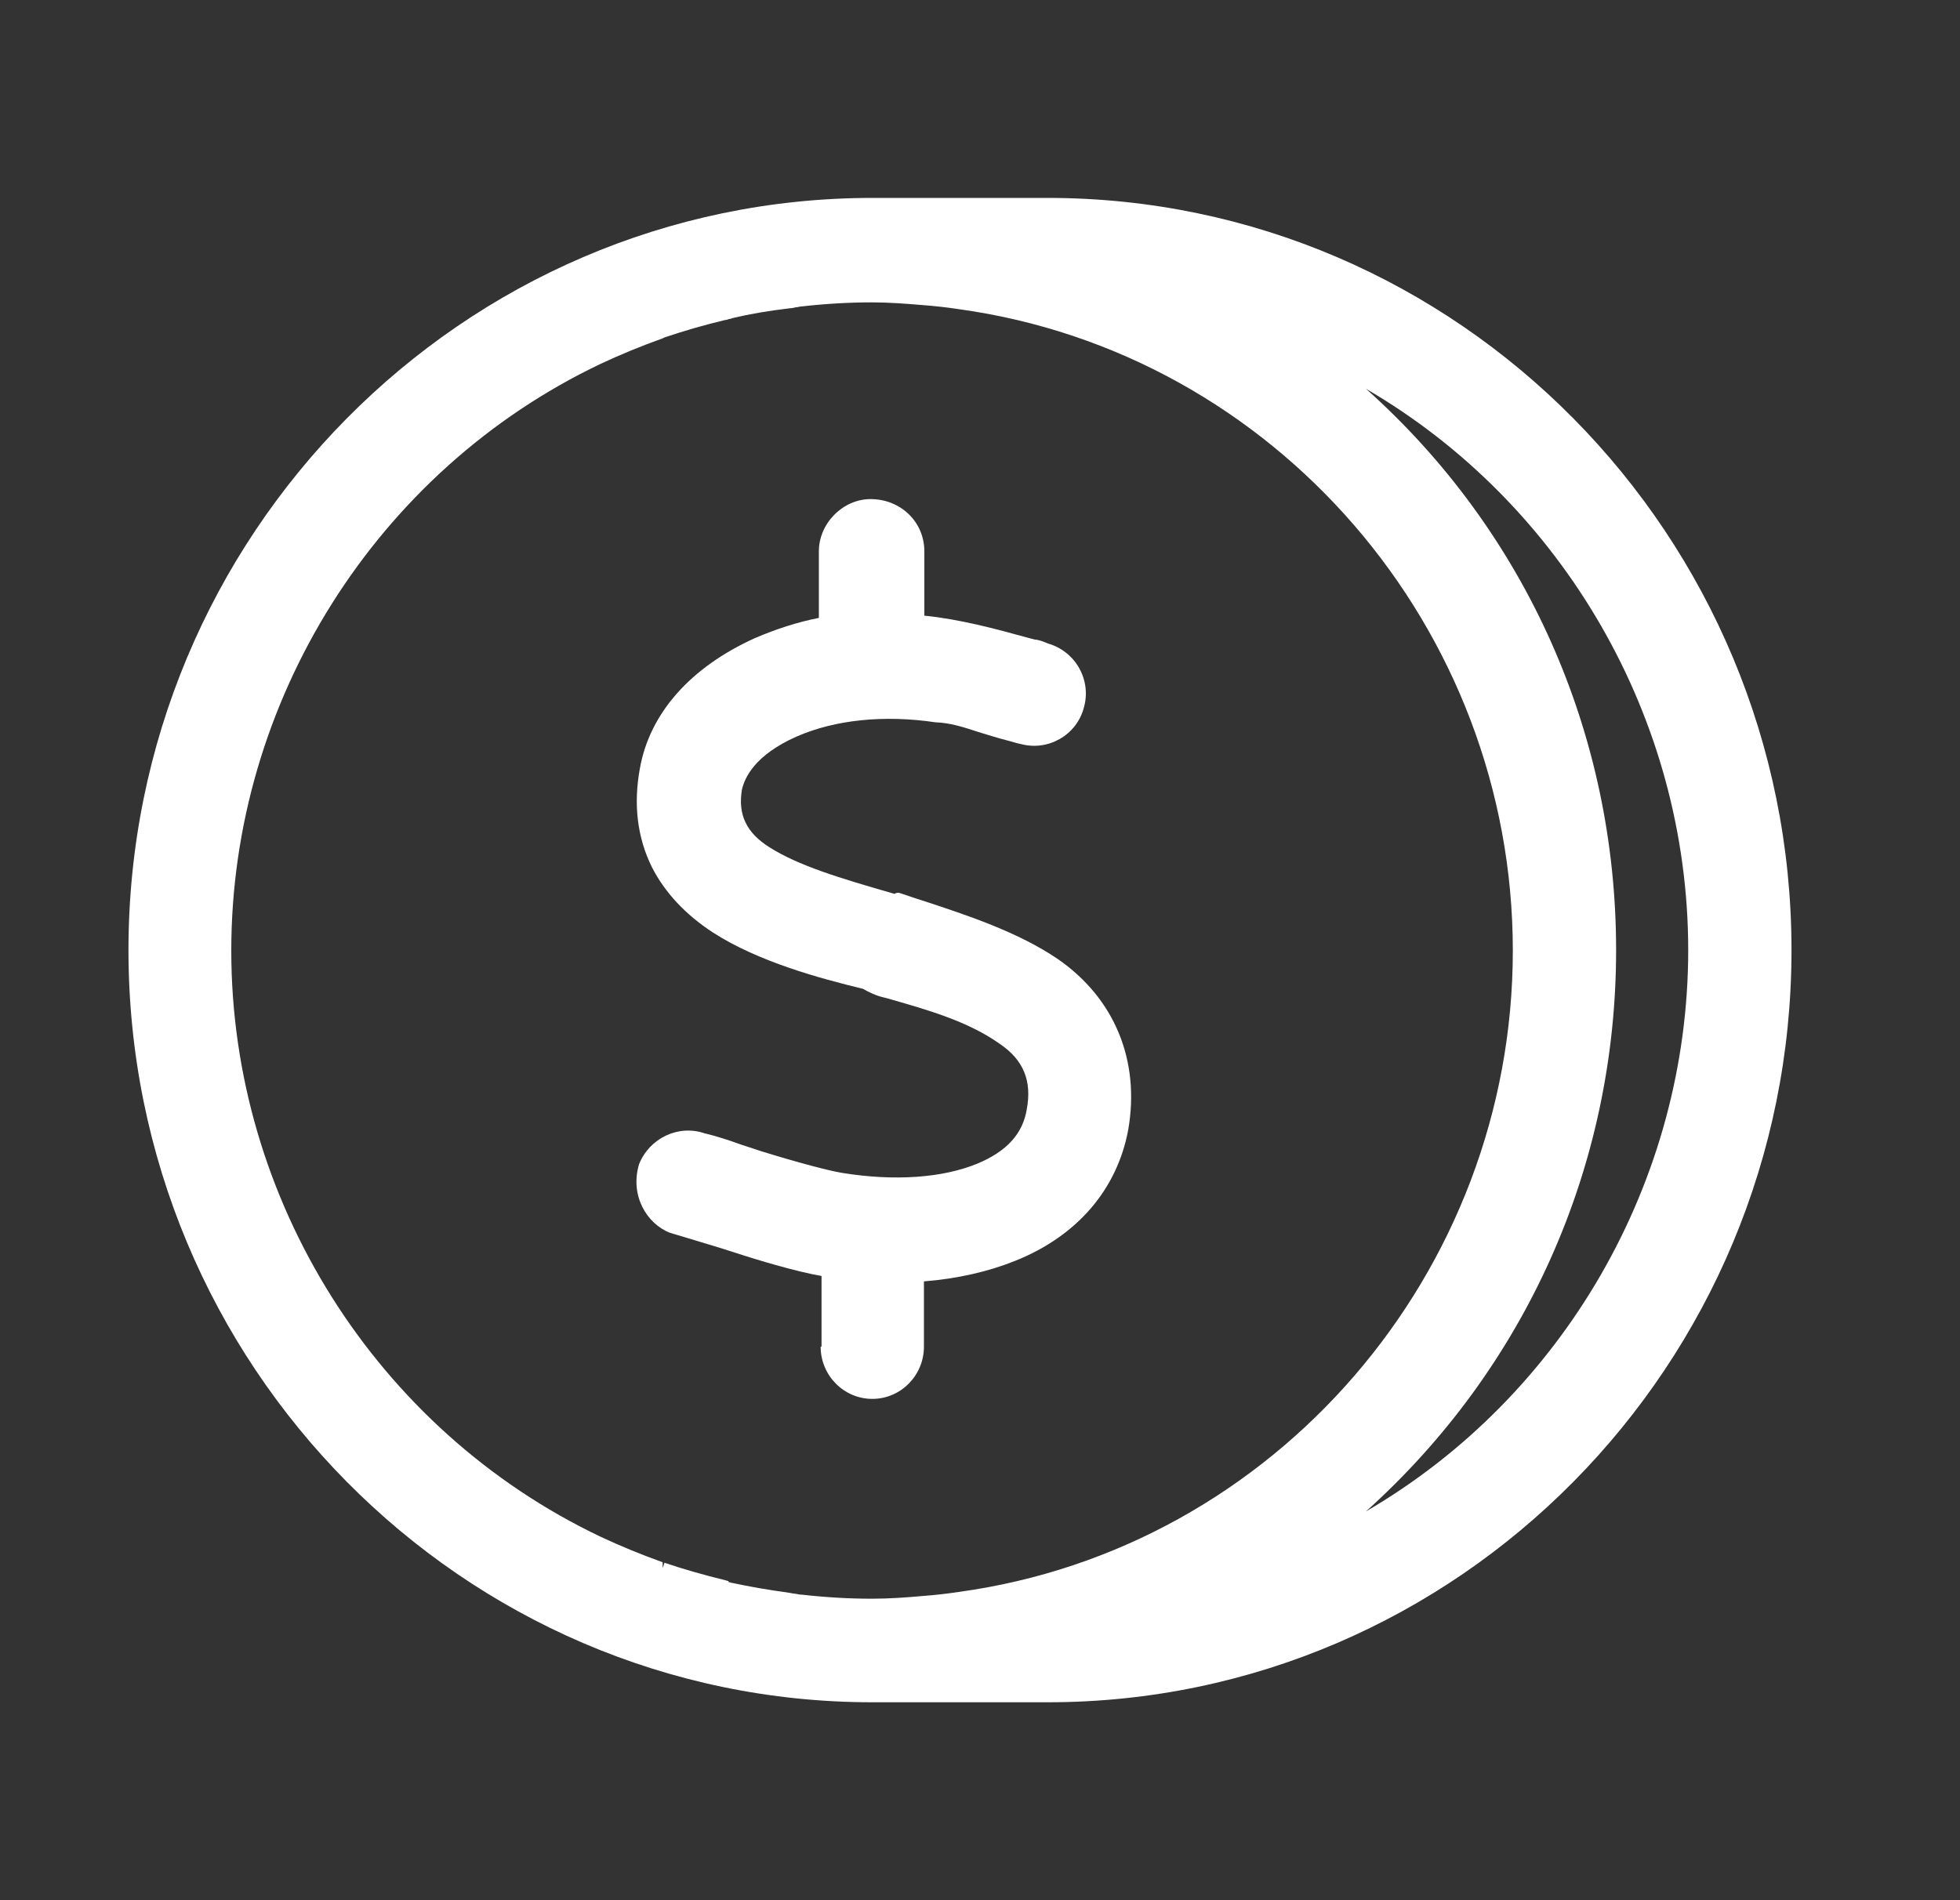 <svg width="33" height="32" viewBox="0 0 33 32" fill="none" xmlns="http://www.w3.org/2000/svg">
<rect x="0" y="0" width="33" height="32" fill="#333333" stroke="none"/>
<path d="M17.64 3.333H14.687C7.784 3.333 2.163 9.019 2.163 16C2.163 22.982 7.784 28.667 14.687 28.667H17.64C24.55 28.667 30.163 22.982 30.163 16C30.163 9.019 24.55 3.333 17.64 3.333ZM12.266 26.628L12.213 26.612C11.839 26.521 11.501 26.423 11.187 26.317L11.157 26.408V26.309C10.797 26.18 10.445 26.036 10.107 25.877C6.338 24.081 3.894 20.207 3.894 16.008C3.894 11.808 6.338 7.927 10.107 6.13C10.445 5.971 10.797 5.827 11.157 5.698L11.187 5.683C11.501 5.577 11.831 5.479 12.213 5.388C12.236 5.388 12.258 5.38 12.273 5.372C12.296 5.372 12.311 5.365 12.333 5.357C12.618 5.289 12.925 5.236 13.3 5.191C13.33 5.191 13.368 5.183 13.398 5.175C13.435 5.175 13.465 5.16 13.502 5.16C13.9 5.115 14.297 5.092 14.679 5.092C14.971 5.092 15.264 5.115 15.526 5.137C15.736 5.153 15.938 5.175 16.141 5.206C21.462 5.941 25.471 10.58 25.471 16.008C25.471 21.435 21.462 26.082 16.141 26.809C15.938 26.84 15.728 26.863 15.526 26.878C15.271 26.901 14.971 26.923 14.679 26.923C14.297 26.923 13.915 26.901 13.502 26.855C13.465 26.855 13.428 26.847 13.398 26.84C13.368 26.84 13.338 26.832 13.3 26.825C12.918 26.772 12.611 26.718 12.333 26.658C12.311 26.658 12.288 26.643 12.266 26.643V26.628ZM27.21 16C27.21 12.354 25.689 8.95 22.998 6.547C26.318 8.48 28.424 12.104 28.424 16C28.424 19.896 26.318 23.52 22.998 25.453C25.681 23.042 27.21 19.646 27.21 16V16Z" fill="white"/>
<path d="M13.817 22.678C13.817 23.163 14.207 23.558 14.687 23.558C15.166 23.558 15.556 23.163 15.556 22.678V21.579C16.126 21.534 16.65 21.412 17.1 21.23C18.134 20.814 18.809 20.033 18.996 19.024C19.198 17.857 18.764 16.811 17.812 16.152C17.145 15.697 16.276 15.409 15.511 15.159C15.384 15.121 15.264 15.075 15.144 15.037C15.114 15.03 15.084 15.037 15.061 15.053C14.132 14.787 13.435 14.575 12.948 14.264C12.566 14.021 12.423 13.718 12.491 13.301C12.536 13.097 12.708 12.718 13.405 12.407C14.057 12.119 14.889 12.036 15.751 12.164C15.991 12.172 16.208 12.24 16.463 12.324C16.583 12.361 16.703 12.399 16.838 12.437C16.89 12.452 16.95 12.468 17.01 12.483C17.07 12.498 17.13 12.521 17.182 12.528C17.647 12.657 18.127 12.377 18.247 11.922C18.314 11.694 18.284 11.459 18.172 11.255C18.059 11.05 17.864 10.899 17.647 10.838C17.572 10.807 17.505 10.777 17.422 10.77L17.332 10.747C16.755 10.588 16.163 10.428 15.563 10.368V9.284C15.563 8.791 15.166 8.405 14.657 8.405C14.192 8.405 13.787 8.814 13.787 9.284V10.406C13.435 10.474 13.06 10.595 12.708 10.747C11.621 11.24 10.939 12.013 10.774 12.938C10.662 13.544 10.729 14.105 10.977 14.605C11.194 15.03 11.539 15.401 12.004 15.704C12.768 16.197 13.81 16.478 14.529 16.652C14.634 16.712 14.747 16.766 14.874 16.796L14.934 16.811C15.594 17.001 16.283 17.19 16.83 17.577C17.235 17.85 17.377 18.206 17.287 18.683C17.22 19.093 16.95 19.388 16.463 19.593C15.878 19.836 15.069 19.896 14.177 19.752C13.952 19.714 13.457 19.585 12.82 19.388C12.708 19.351 12.588 19.313 12.476 19.275C12.266 19.199 12.056 19.131 11.861 19.085C11.419 18.934 10.932 19.169 10.759 19.608C10.602 20.139 10.894 20.609 11.277 20.76C11.456 20.814 11.636 20.866 11.809 20.92C11.989 20.973 12.161 21.026 12.326 21.079C12.806 21.238 13.435 21.42 13.832 21.488V22.678H13.817Z" fill="white"/>
</svg>
